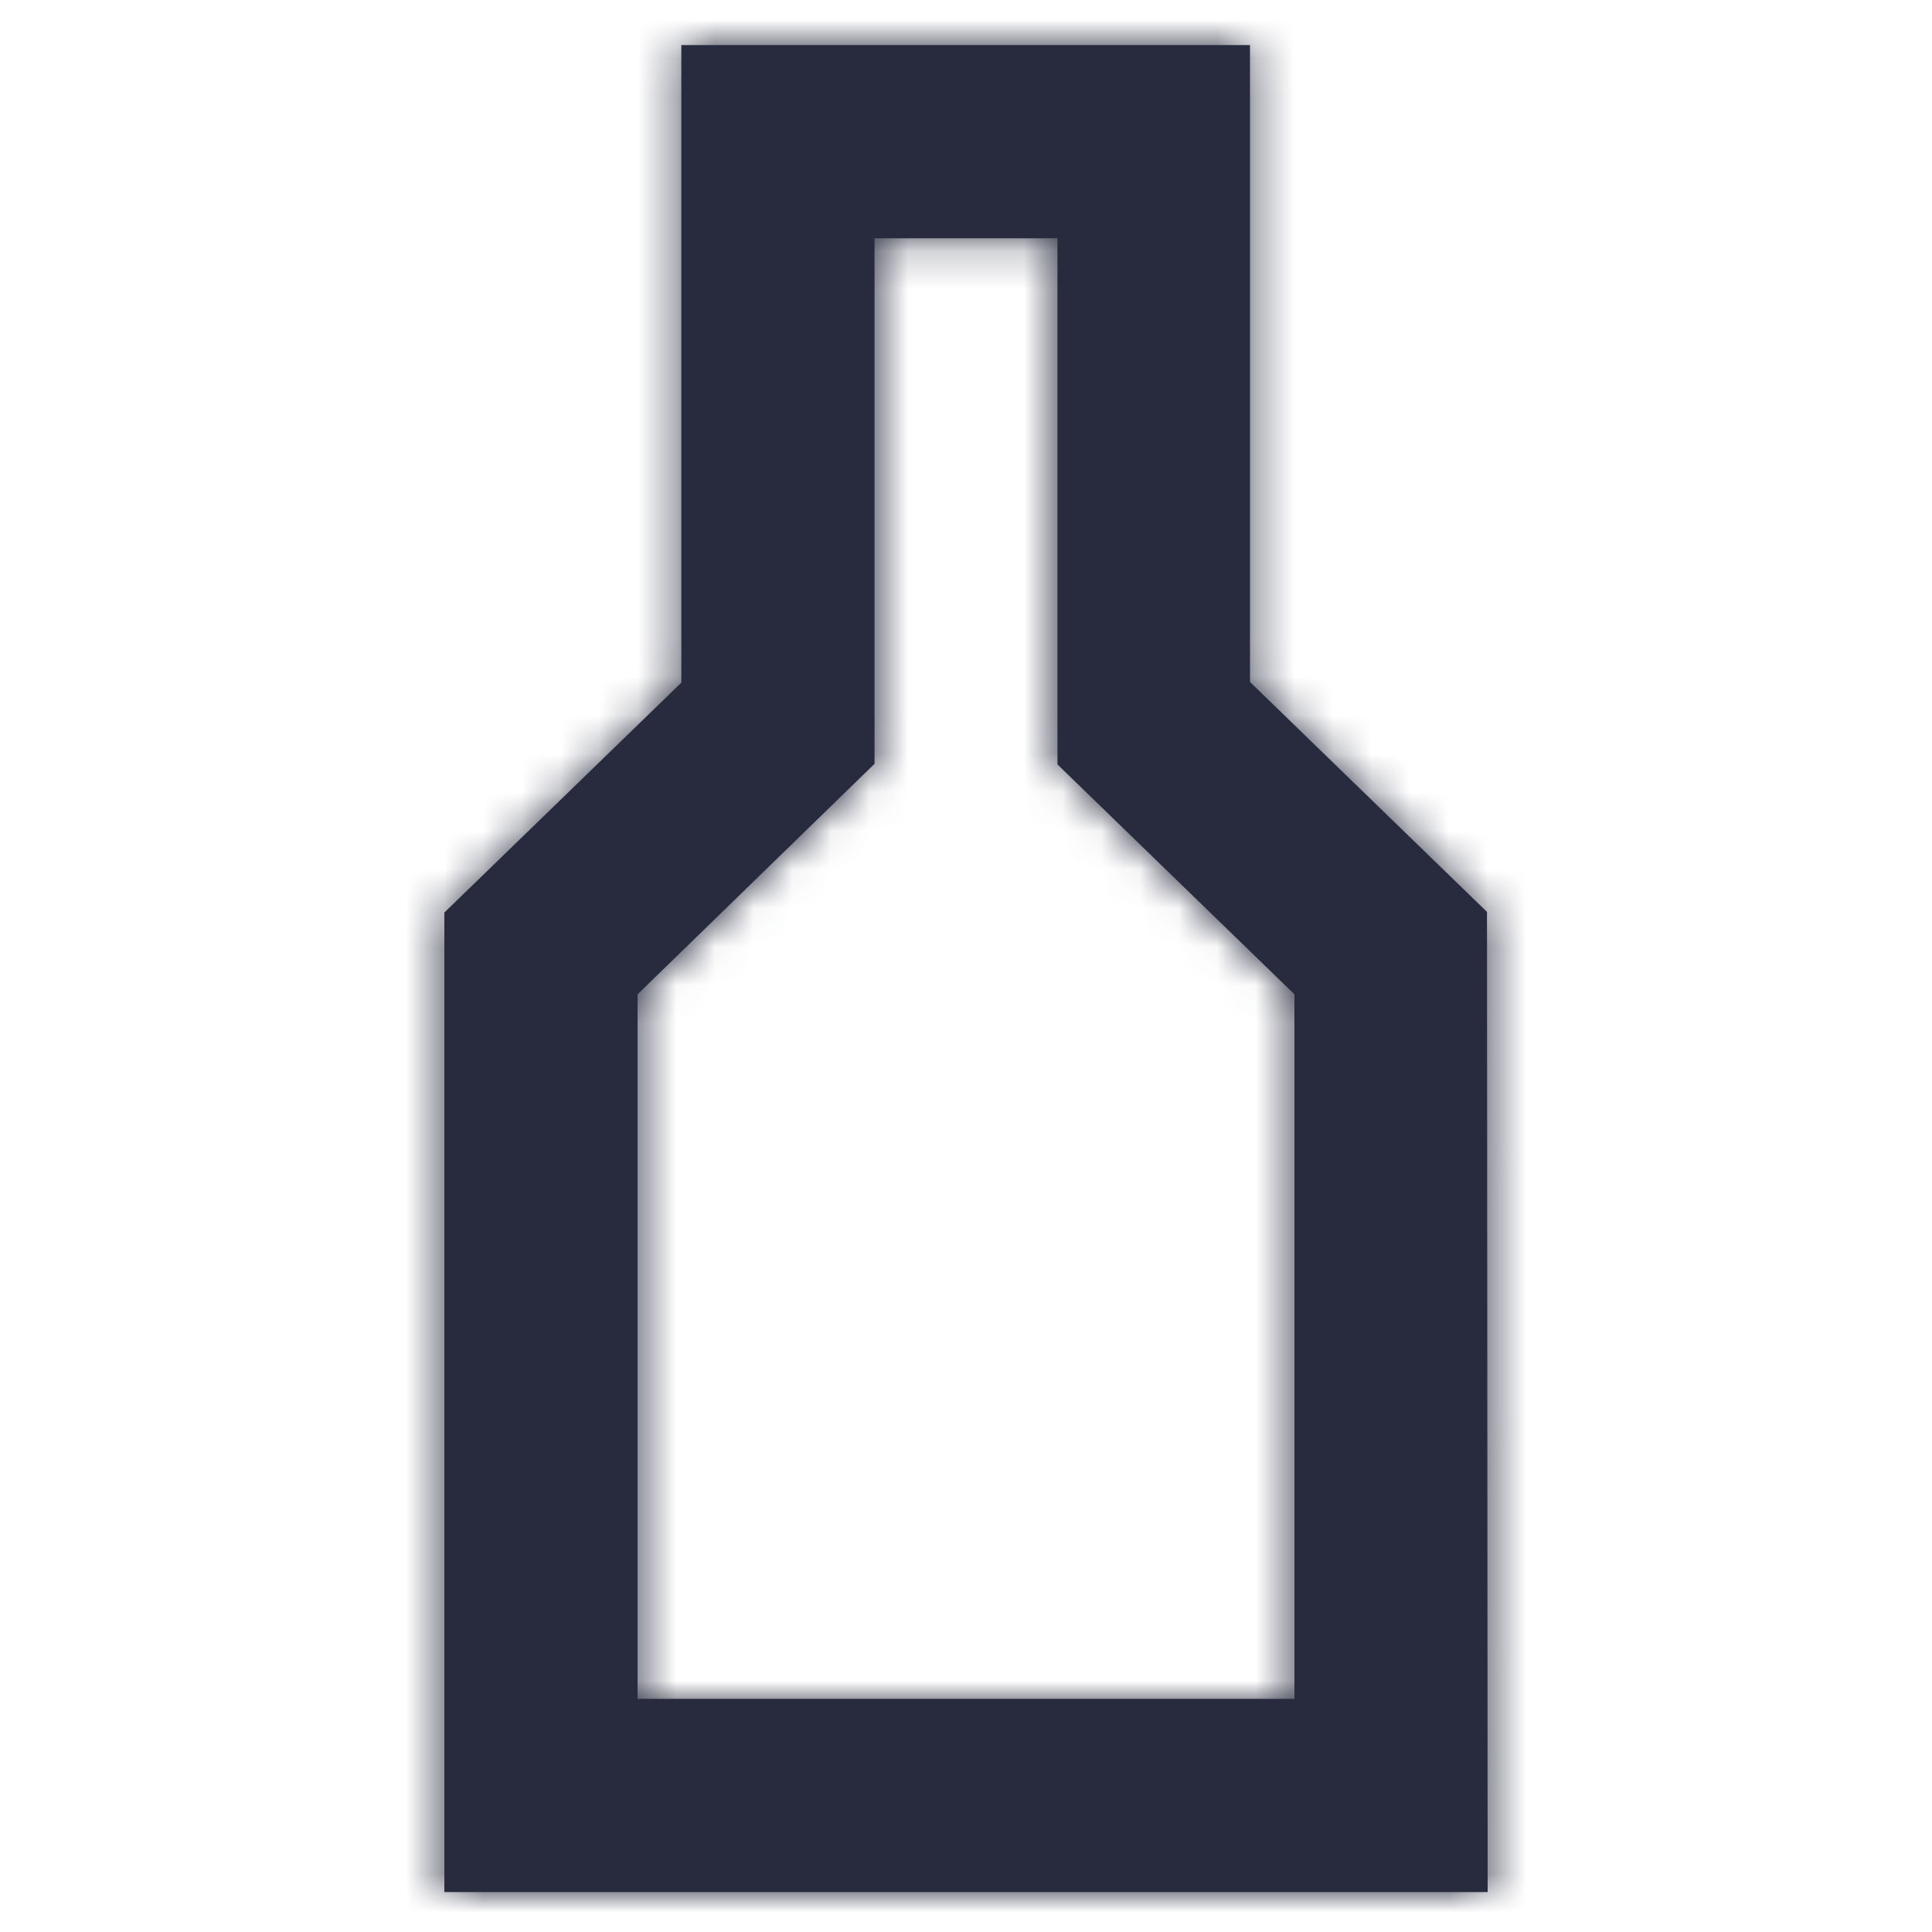 <?xml version="1.0" encoding="UTF-8"?>
<svg width="50px" height="50px" viewBox="0 0 50 50" version="1.1" xmlns="http://www.w3.org/2000/svg" xmlns:xlink="http://www.w3.org/1999/xlink">
    <!-- Generator: Sketch 54.1 (76490) - https://sketchapp.com -->
    <title>Icon / glass_50</title>
    <desc>Created with Sketch.</desc>
    <defs>
        <path d="M38.5,48.967 L11.5,48.967 L11.5,23.617 L17.633,17.667 L17.633,1.167 L32.35,1.167 L32.35,17.65 L38.483,23.6 L38.5,48.967 Z M16.5,43.967 L33.5,43.967 L33.5,25.733 L27.367,19.783 L27.367,6.167 L22.633,6.167 L22.633,19.767 L16.5,25.733 L16.5,43.967 Z" id="path-1"></path>
    </defs>
    <g id="Icon-/-glass_50" stroke="none" stroke-width="1" fill="none" fill-rule="evenodd">
        <g>
            <mask id="mask-2" fill="white">
                <use xlink:href="#path-1"></use>
            </mask>
            <use id="Shape" fill="#282B3E" fill-rule="nonzero" xlink:href="#path-1"></use>
            <g id="Colour-/-Navy-Black-#1" mask="url(#mask-2)" fill="#282B3E">
                <rect id="Rectangle" x="0" y="0" width="50" height="50"></rect>
            </g>
        </g>
    </g>
</svg>